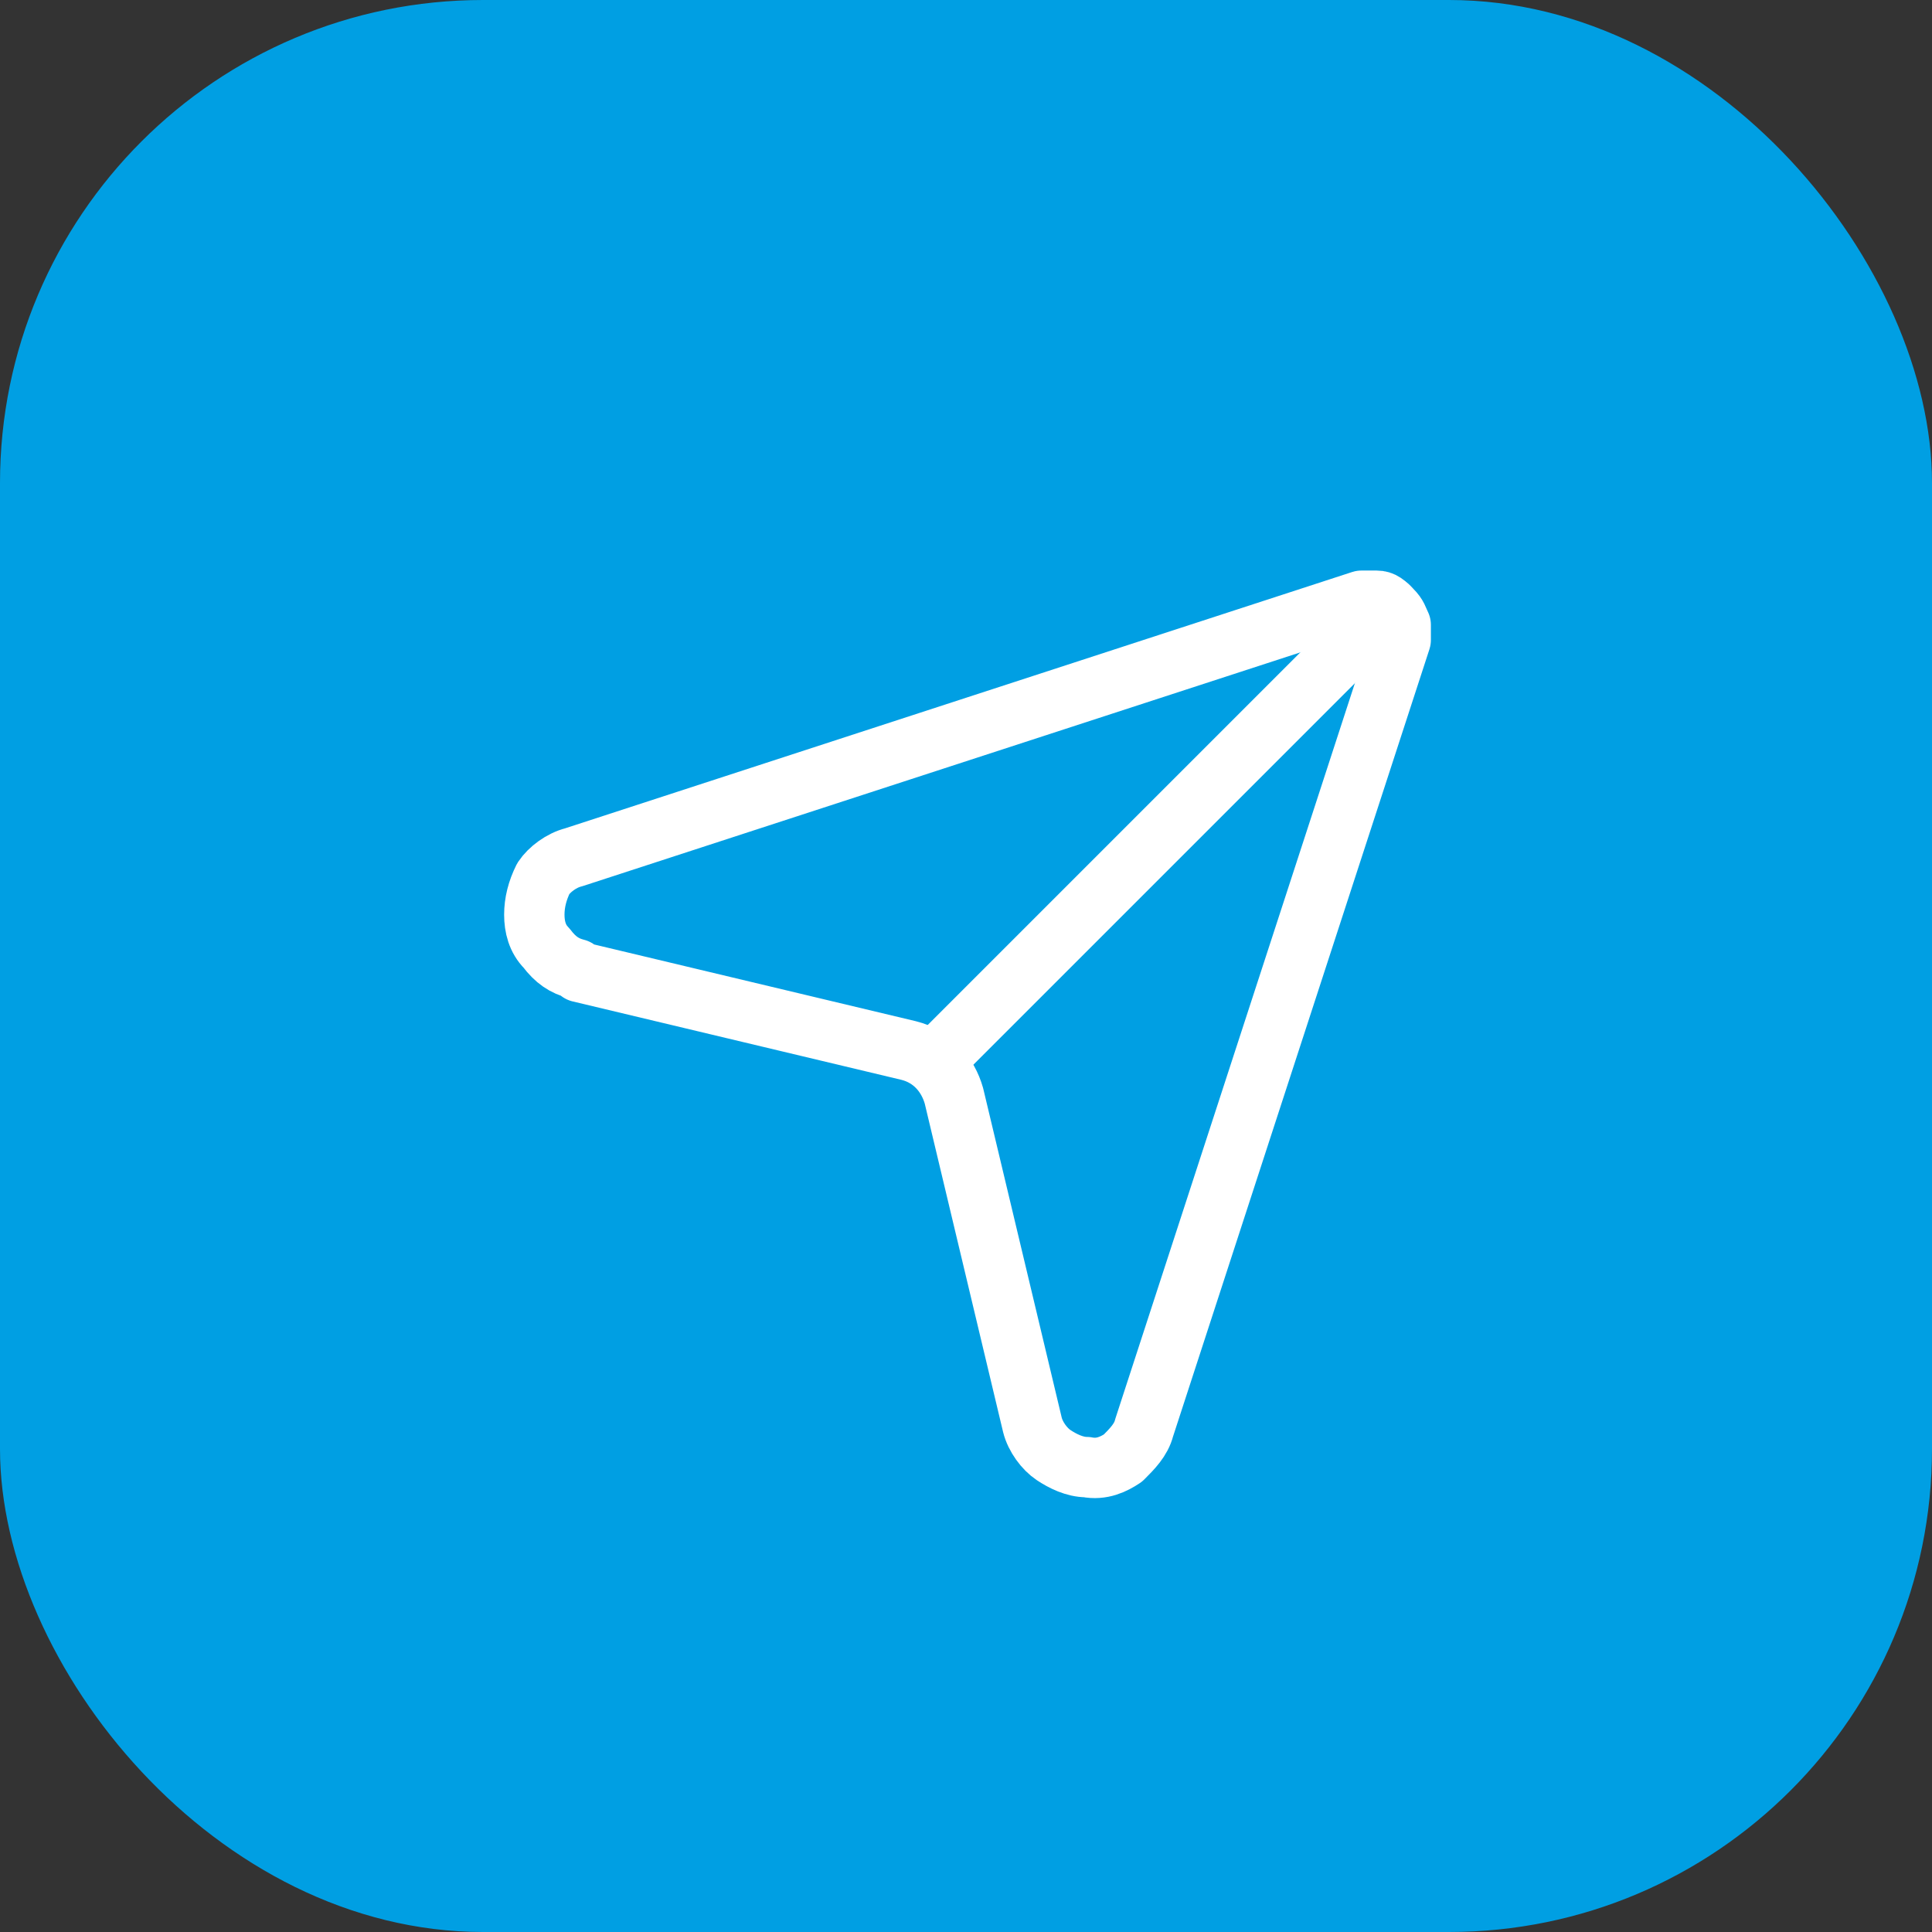 <?xml version="1.0" encoding="UTF-8"?> <svg xmlns="http://www.w3.org/2000/svg" id="Layer_1" data-name="Layer 1" width="64" height="64" version="1.1" viewBox="0 0 64 64"><rect x="0" y="0" width="64" height="64" fill="#333333" stroke="none"/><defs><style> .cls-1 { fill: none; stroke: #fff; stroke-linecap: round; stroke-linejoin: round; stroke-width: 2px; } .cls-2 { fill: #009fe3; stroke-width: 0px; } </style></defs><rect class="cls-2" width="64" height="64" rx="16" ry="16"></rect><path class="cls-1" d="M19.1,32.1c-.4-.1-.7-.3-1-.7-.3-.3-.4-.7-.4-1.1,0-.4.1-.8.3-1.2.2-.3.6-.6,1-.7l26.1-8.5c.2,0,.4,0,.5,0,.2,0,.3.1.5.3s.2.3.3.5c0,.2,0,.4,0,.5l-8.5,26.1c-.1.4-.4.7-.7,1-.3.2-.7.4-1.2.3-.4,0-.8-.2-1.1-.4s-.6-.6-.7-1l-2.6-10.9c-.2-.7-.7-1.3-1.5-1.5l-10.9-2.6Z"></path><path class="cls-1" d="M46,20.1l-14.9,14.9"></path></svg> 
